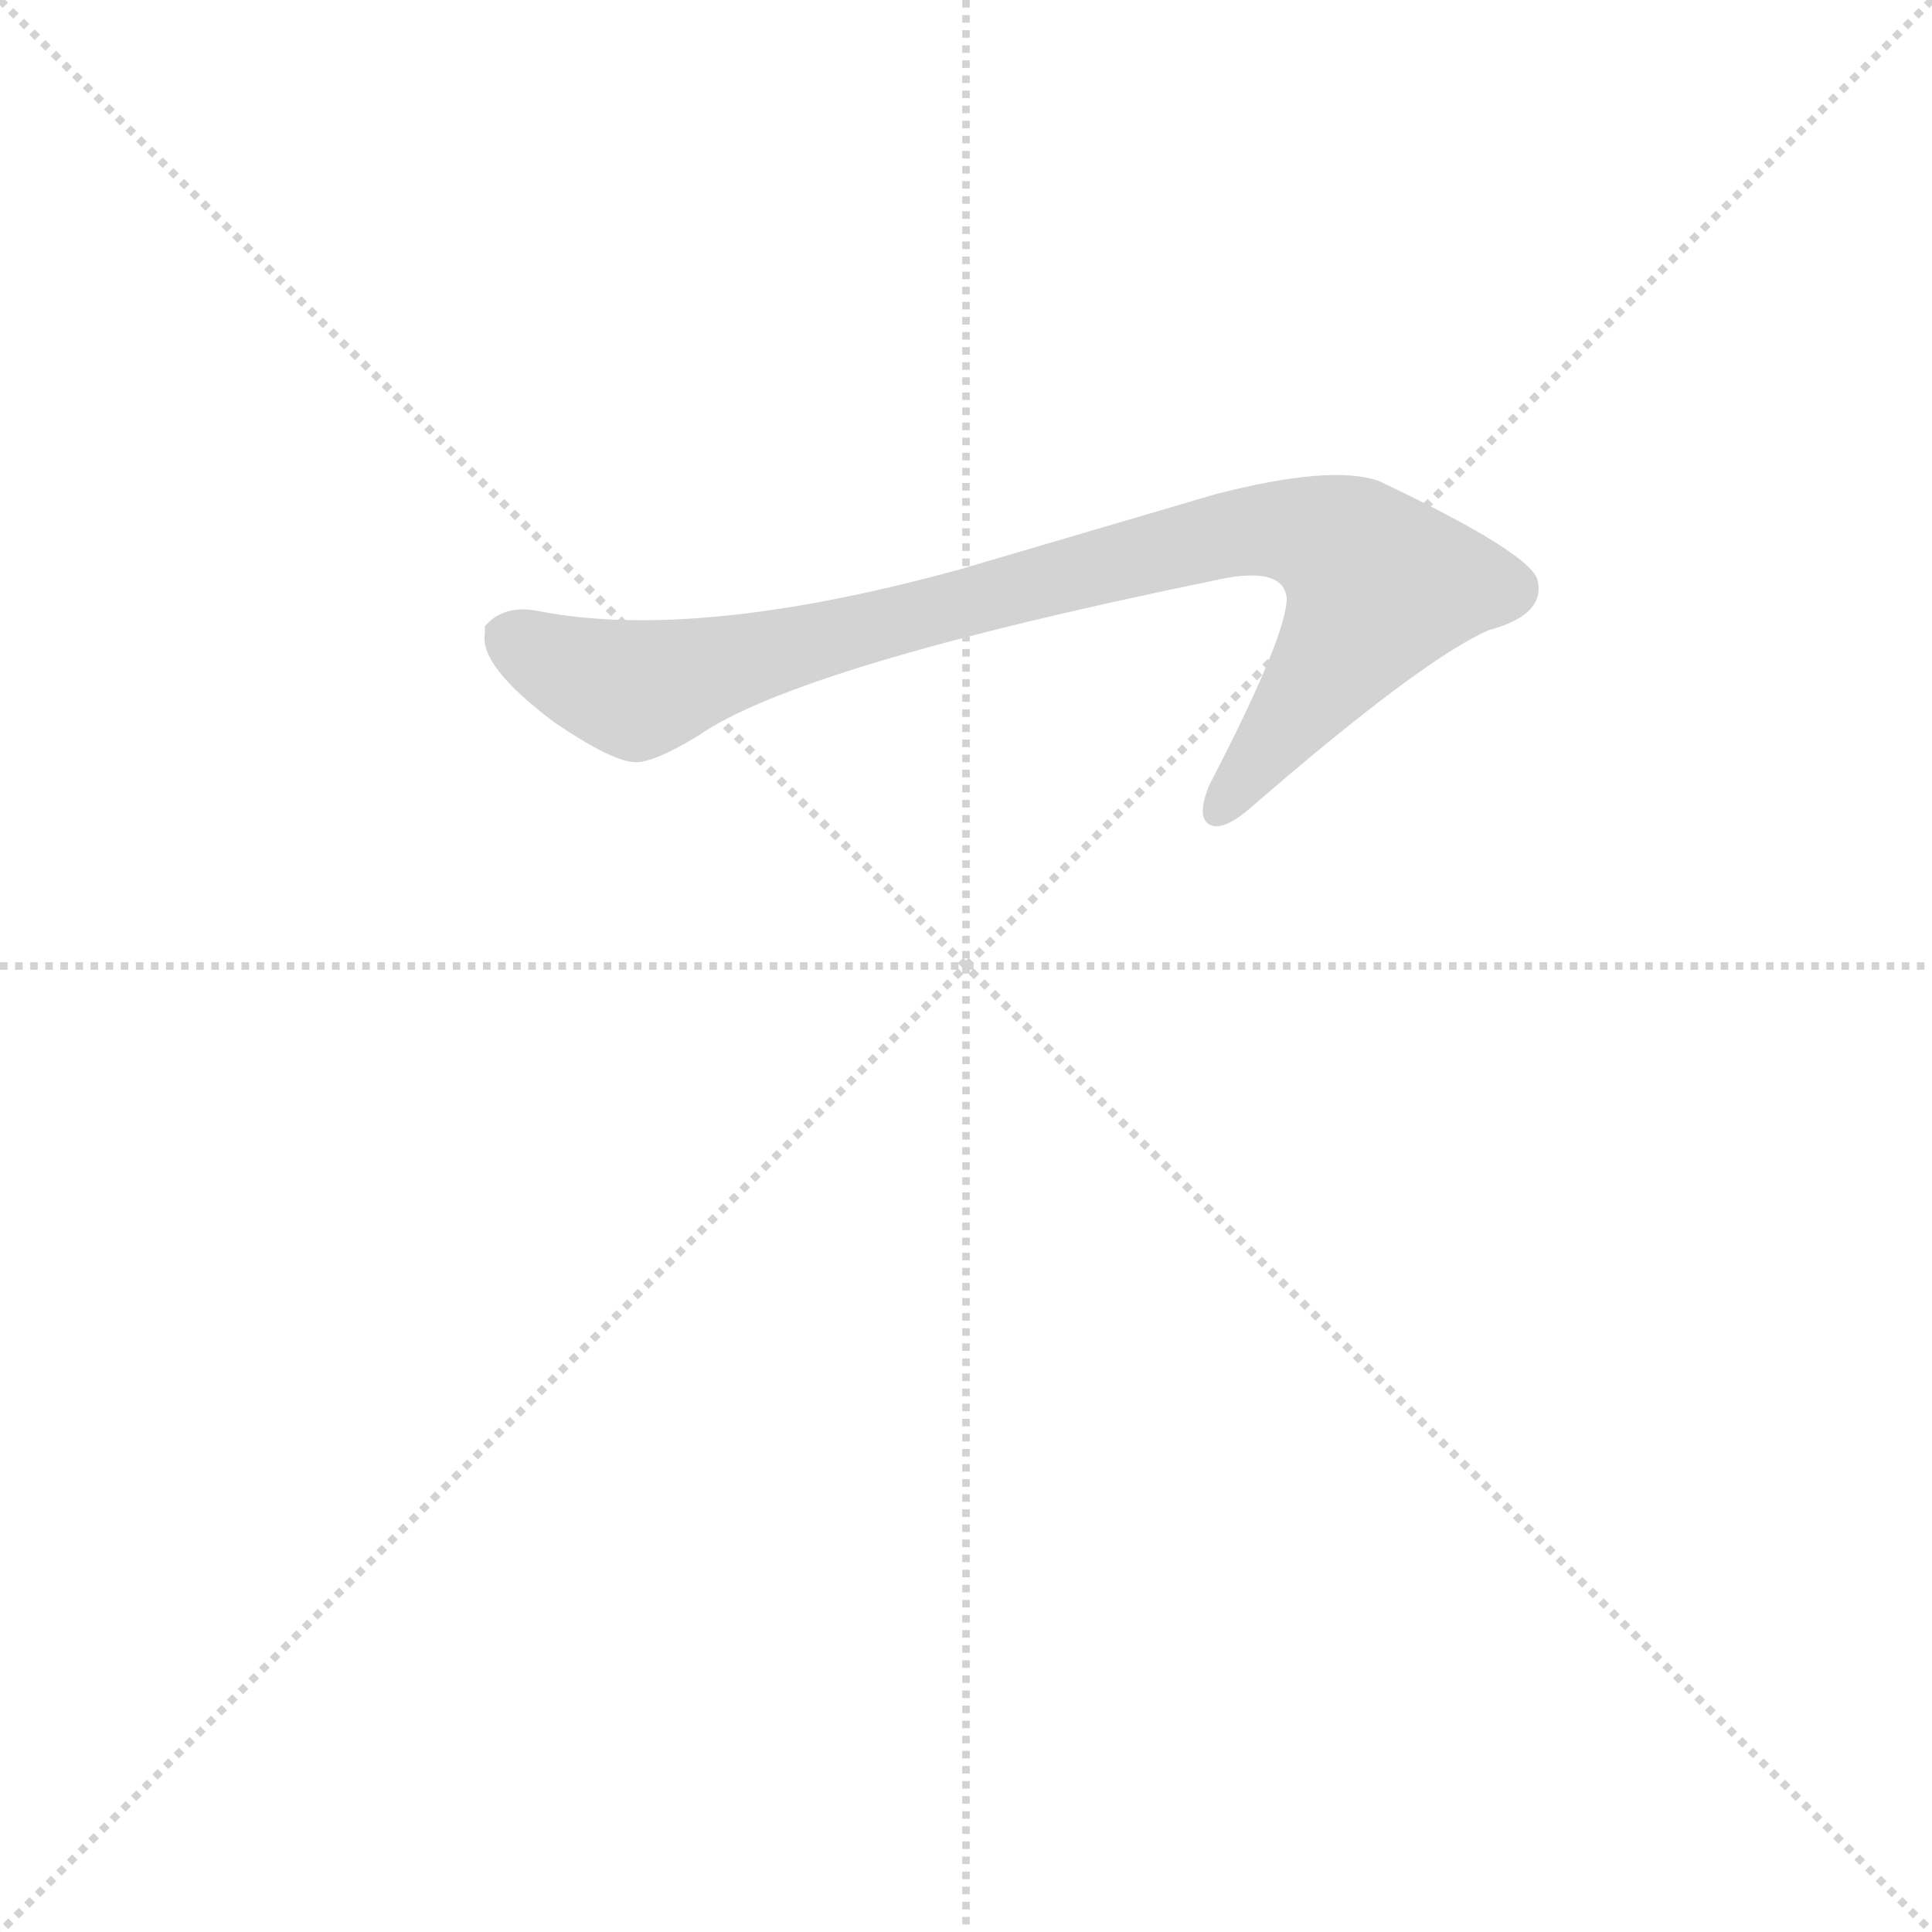 <svg version="1.1" viewBox="0 0 1024 1024" xmlns="http://www.w3.org/2000/svg">
  <g stroke="lightgray" stroke-dasharray="1,1" stroke-width="1" transform="scale(4, 4)">
    <line x1="0" y1="0" x2="256" y2="256"></line>
    <line x1="256" y1="0" x2="0" y2="256"></line>
    <line x1="128" y1="0" x2="128" y2="256"></line>
    <line x1="0" y1="128" x2="256" y2="128"></line>
  </g>
  <g transform="scale(1, -1) translate(0, -900)">
    <style type="text/css">@keyframes keyframes0 {from {stroke: black;stroke-dashoffset: 895;stroke-width: 128;}
	74% {animation-timing-function: step-end;stroke: black;stroke-dashoffset: 0;stroke-width: 128;}
	100% {stroke: black;stroke-width: 1024;}
	100% {stroke: black;stroke-width: 1024;}}
#make-me-a-hanzi-animation-0 {animation: keyframes0 1s both;animation-delay: 0s;animation-timing-function: linear;animation-iteration-count: infinite;}</style>
    
      <path d="M 286 576 Q 267 580 257 568 L 257 564 Q 254 547 294 517 Q 325 496 337 496 Q 347 496 370 510 Q 423 547 642 592 Q 680 601 682 583 Q 682 563 641 484 Q 634 467 641 463 Q 648 459 663 472 Q 753 550 789 566 Q 819 574 815 592 Q 813 606 731 645 Q 706 654 644 638 L 508 598 Q 369 560 286 576 Z" fill="lightgray"></path>
    
    
      <clipPath id="make-me-a-hanzi-clip-0">
        <path d="M 286 576 Q 267 580 257 568 L 257 564 Q 254 547 294 517 Q 325 496 337 496 Q 347 496 370 510 Q 423 547 642 592 Q 680 601 682 583 Q 682 563 641 484 Q 634 467 641 463 Q 648 459 663 472 Q 753 550 789 566 Q 819 574 815 592 Q 813 606 731 645 Q 706 654 644 638 L 508 598 Q 369 560 286 576 Z"></path>
      </clipPath>
      <path clip-path="url(#make-me-a-hanzi-clip-0)" d="M 267 566 L 302 545 L 337 534 L 612 608 L 659 619 L 692 618 L 723 601 L 730 586 L 645 470" fill="none" id="make-me-a-hanzi-animation-0" stroke-dasharray="767 1534" stroke-linecap="round"></path>
    
  </g>
</svg>